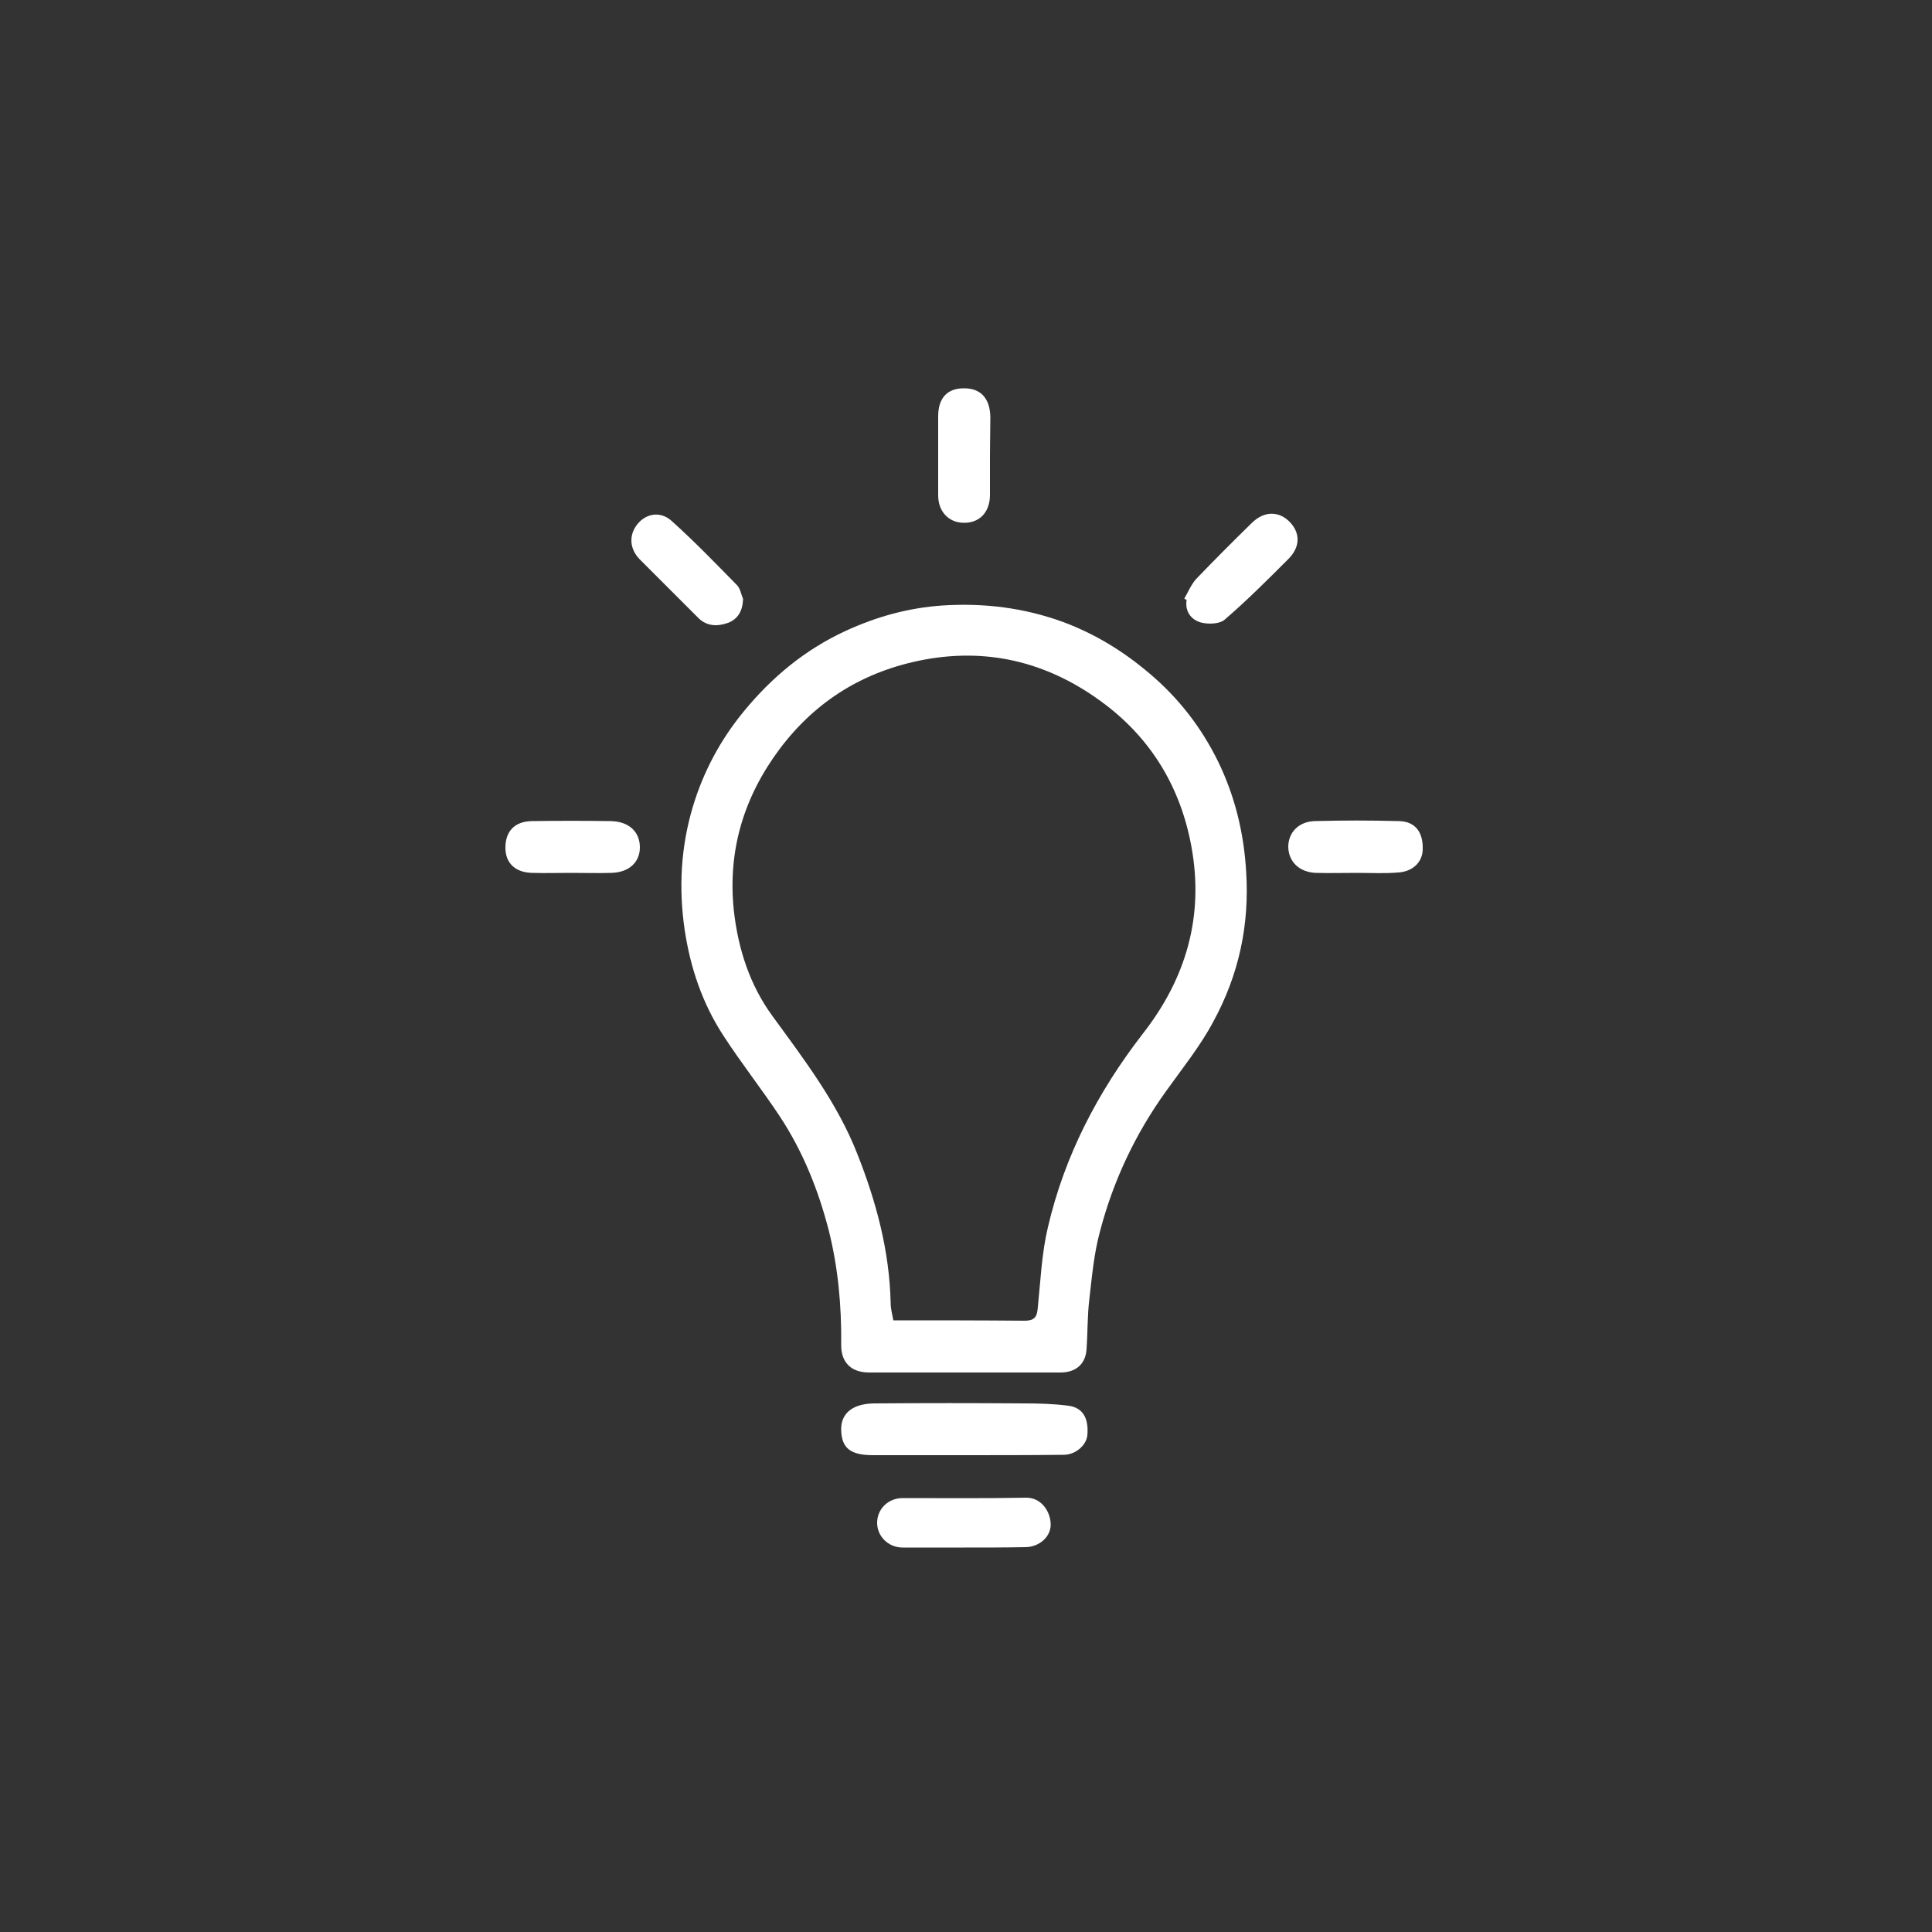 <?xml version="1.0" encoding="utf-8"?>
<!-- Generator: Adobe Illustrator 28.0.0, SVG Export Plug-In . SVG Version: 6.00 Build 0)  -->
<svg version="1.1" id="Calque_1" xmlns="http://www.w3.org/2000/svg" xmlns:xlink="http://www.w3.org/1999/xlink" x="0px" y="0px"
	 viewBox="0 0 500 500" style="enable-background:new 0 0 500 500;" xml:space="preserve">
<rect x="0" y="0" width="500" height="500" fill="#333333" stroke="none"/>
<style type="text/css">
	.st0{fill:#FFFFFF;}
</style>
<path class="st0" d="M322.5,225.5c-0.6-10-2.9-19.4-7.2-28.3c-4.3-8.8-10.2-16.5-17.8-22.9c-6.7-5.7-14-10.2-22.3-13.3
	c-10.1-3.7-20.5-5-31.3-4.3c-8.8,0.6-17.1,2.9-25.1,6.6c-10.4,4.8-19,11.9-26.3,20.8c-6.1,7.4-10.5,15.7-13.2,24.7
	c-3.1,10.4-3.7,21-2.1,31.9c1.5,9.9,4.6,19,10,27.3c4.6,7.1,9.9,13.8,14.6,20.9c6,9.1,10,19.1,12.7,29.6c2.4,9.6,3.3,19.4,3.2,29.4
	c-0.1,4.7,2.6,7.3,7.2,7.3c8.2,0,16.3,0,24.5,0c8.4,0,16.7,0,25.1,0c3.9,0,6.5-2.2,6.7-6.1c0.3-4.2,0.2-8.5,0.7-12.7
	c0.7-6,1.2-12,2.8-17.8c3.4-13,9.1-25.1,17-36.1c4.2-5.9,8.9-11.7,12.3-18.1C320.6,252.3,323.4,239.4,322.5,225.5L322.5,225.5z
	 M295.7,267.6c-11.6,15-20.2,31.5-24.5,50c-1.6,6.7-1.9,13.7-2.6,20.6c-0.2,2.4-0.6,3.6-3.5,3.6c-11.2-0.1-22.4-0.1-33.9-0.1
	c-0.3-1.6-0.7-3-0.7-4.5c-0.3-13.4-3.7-26.1-8.6-38.5c-5.2-13.3-13.8-24.5-22.1-35.9c-5.8-8-8.8-17.3-9.9-27.3
	c-1.6-15.6,2.7-29.4,11.9-41.7c9.4-12.5,21.9-20.2,37.5-23.1c17.4-3.2,33,1.2,46.7,11.6c12,9.1,19.5,21.5,22.3,36.6
	C311.7,237.2,306.9,253.3,295.7,267.6L295.7,267.6z"/>
<path class="st0" d="M249.2,376.6c-7.7,0-15.5,0-23.2,0c-5.9,0-8.1-1.8-8.3-6.3c-0.2-4,2.3-7,8.5-7.1c12.9-0.1,25.9-0.1,38.8,0
	c3.8,0,7.7,0.1,11.5,0.6s5.3,3.3,4.9,7.7c-0.3,2.6-3.1,5-6.1,5C266.5,376.6,257.9,376.6,249.2,376.6L249.2,376.6z"/>
<path class="st0" d="M249.5,400.5c-5.3,0-10.6,0-15.9,0c-3.7,0-6.6-2.9-6.6-6.4c0-3.6,2.9-6.4,6.6-6.4c10.6,0,21.2,0.1,31.8-0.1
	c4.1-0.1,6.3,3.5,6.5,6.5c0.3,3.5-2.9,6.3-6.6,6.3C260.1,400.5,254.8,400.5,249.5,400.5L249.5,400.5z"/>
<path class="st0" d="M256.2,117.9c0,3.5,0,6.9,0,10.4c-0.1,4.4-2.8,7.1-6.9,7c-3.8-0.1-6.5-2.9-6.5-7.1c0-6.8,0-13.7,0-20.5
	c0-4.7,2.4-7.3,6.8-7.2c4.2,0,6.6,2.6,6.7,7.4C256.3,111.2,256.2,114.6,256.2,117.9L256.2,117.9z"/>
<path class="st0" d="M147.8,225.9c-3.4,0-6.7,0.1-10.1,0c-4.3-0.1-6.9-2.5-6.9-6.5c0-4.3,2.4-6.8,6.8-6.9c6.8-0.1,13.7-0.1,20.5,0
	c4.7,0.1,7.5,2.8,7.5,6.8c0,3.9-2.9,6.5-7.4,6.6C154.7,226,151.2,225.9,147.8,225.9L147.8,225.9z"/>
<path class="st0" d="M351.2,225.9c-3.6,0-7.1,0.1-10.7,0c-4.3-0.2-7-2.9-7.1-6.7c0-3.7,2.6-6.5,6.7-6.7c7.3-0.2,14.7-0.2,22,0
	c4.1,0.1,6.2,2.8,6.1,7.2c0,3.4-2.6,5.9-6.4,6.1C358.4,226.1,354.8,225.9,351.2,225.9L351.2,225.9z"/>
<path class="st0" d="M192.3,155c-0.1,3.1-1.3,5.2-3.9,6.2c-2.6,0.9-5.3,1-7.6-1.2c-5.1-5.1-10.2-10.2-15.3-15.3
	c-2.6-2.7-2.8-6.3-0.5-9.1c2.2-2.7,5.9-3.4,8.8-0.8c5.9,5.3,11.4,11,16.9,16.6C191.6,152.3,191.8,153.8,192.3,155L192.3,155z"/>
<path class="st0" d="M306.5,154.9c1-1.7,1.8-3.7,3.1-5.1c4.7-4.9,9.5-9.7,14.4-14.5c3.4-3.3,7.2-2.9,9.8-0.2
	c2.6,2.7,2.9,6.3-0.4,9.6c-5.4,5.4-10.8,10.8-16.5,15.7c-1.3,1.1-4.2,1.2-6.1,0.7c-2.5-0.7-4.2-2.8-3.7-5.9
	C306.9,155.2,306.7,155.1,306.5,154.9L306.5,154.9z"/>
</svg>
